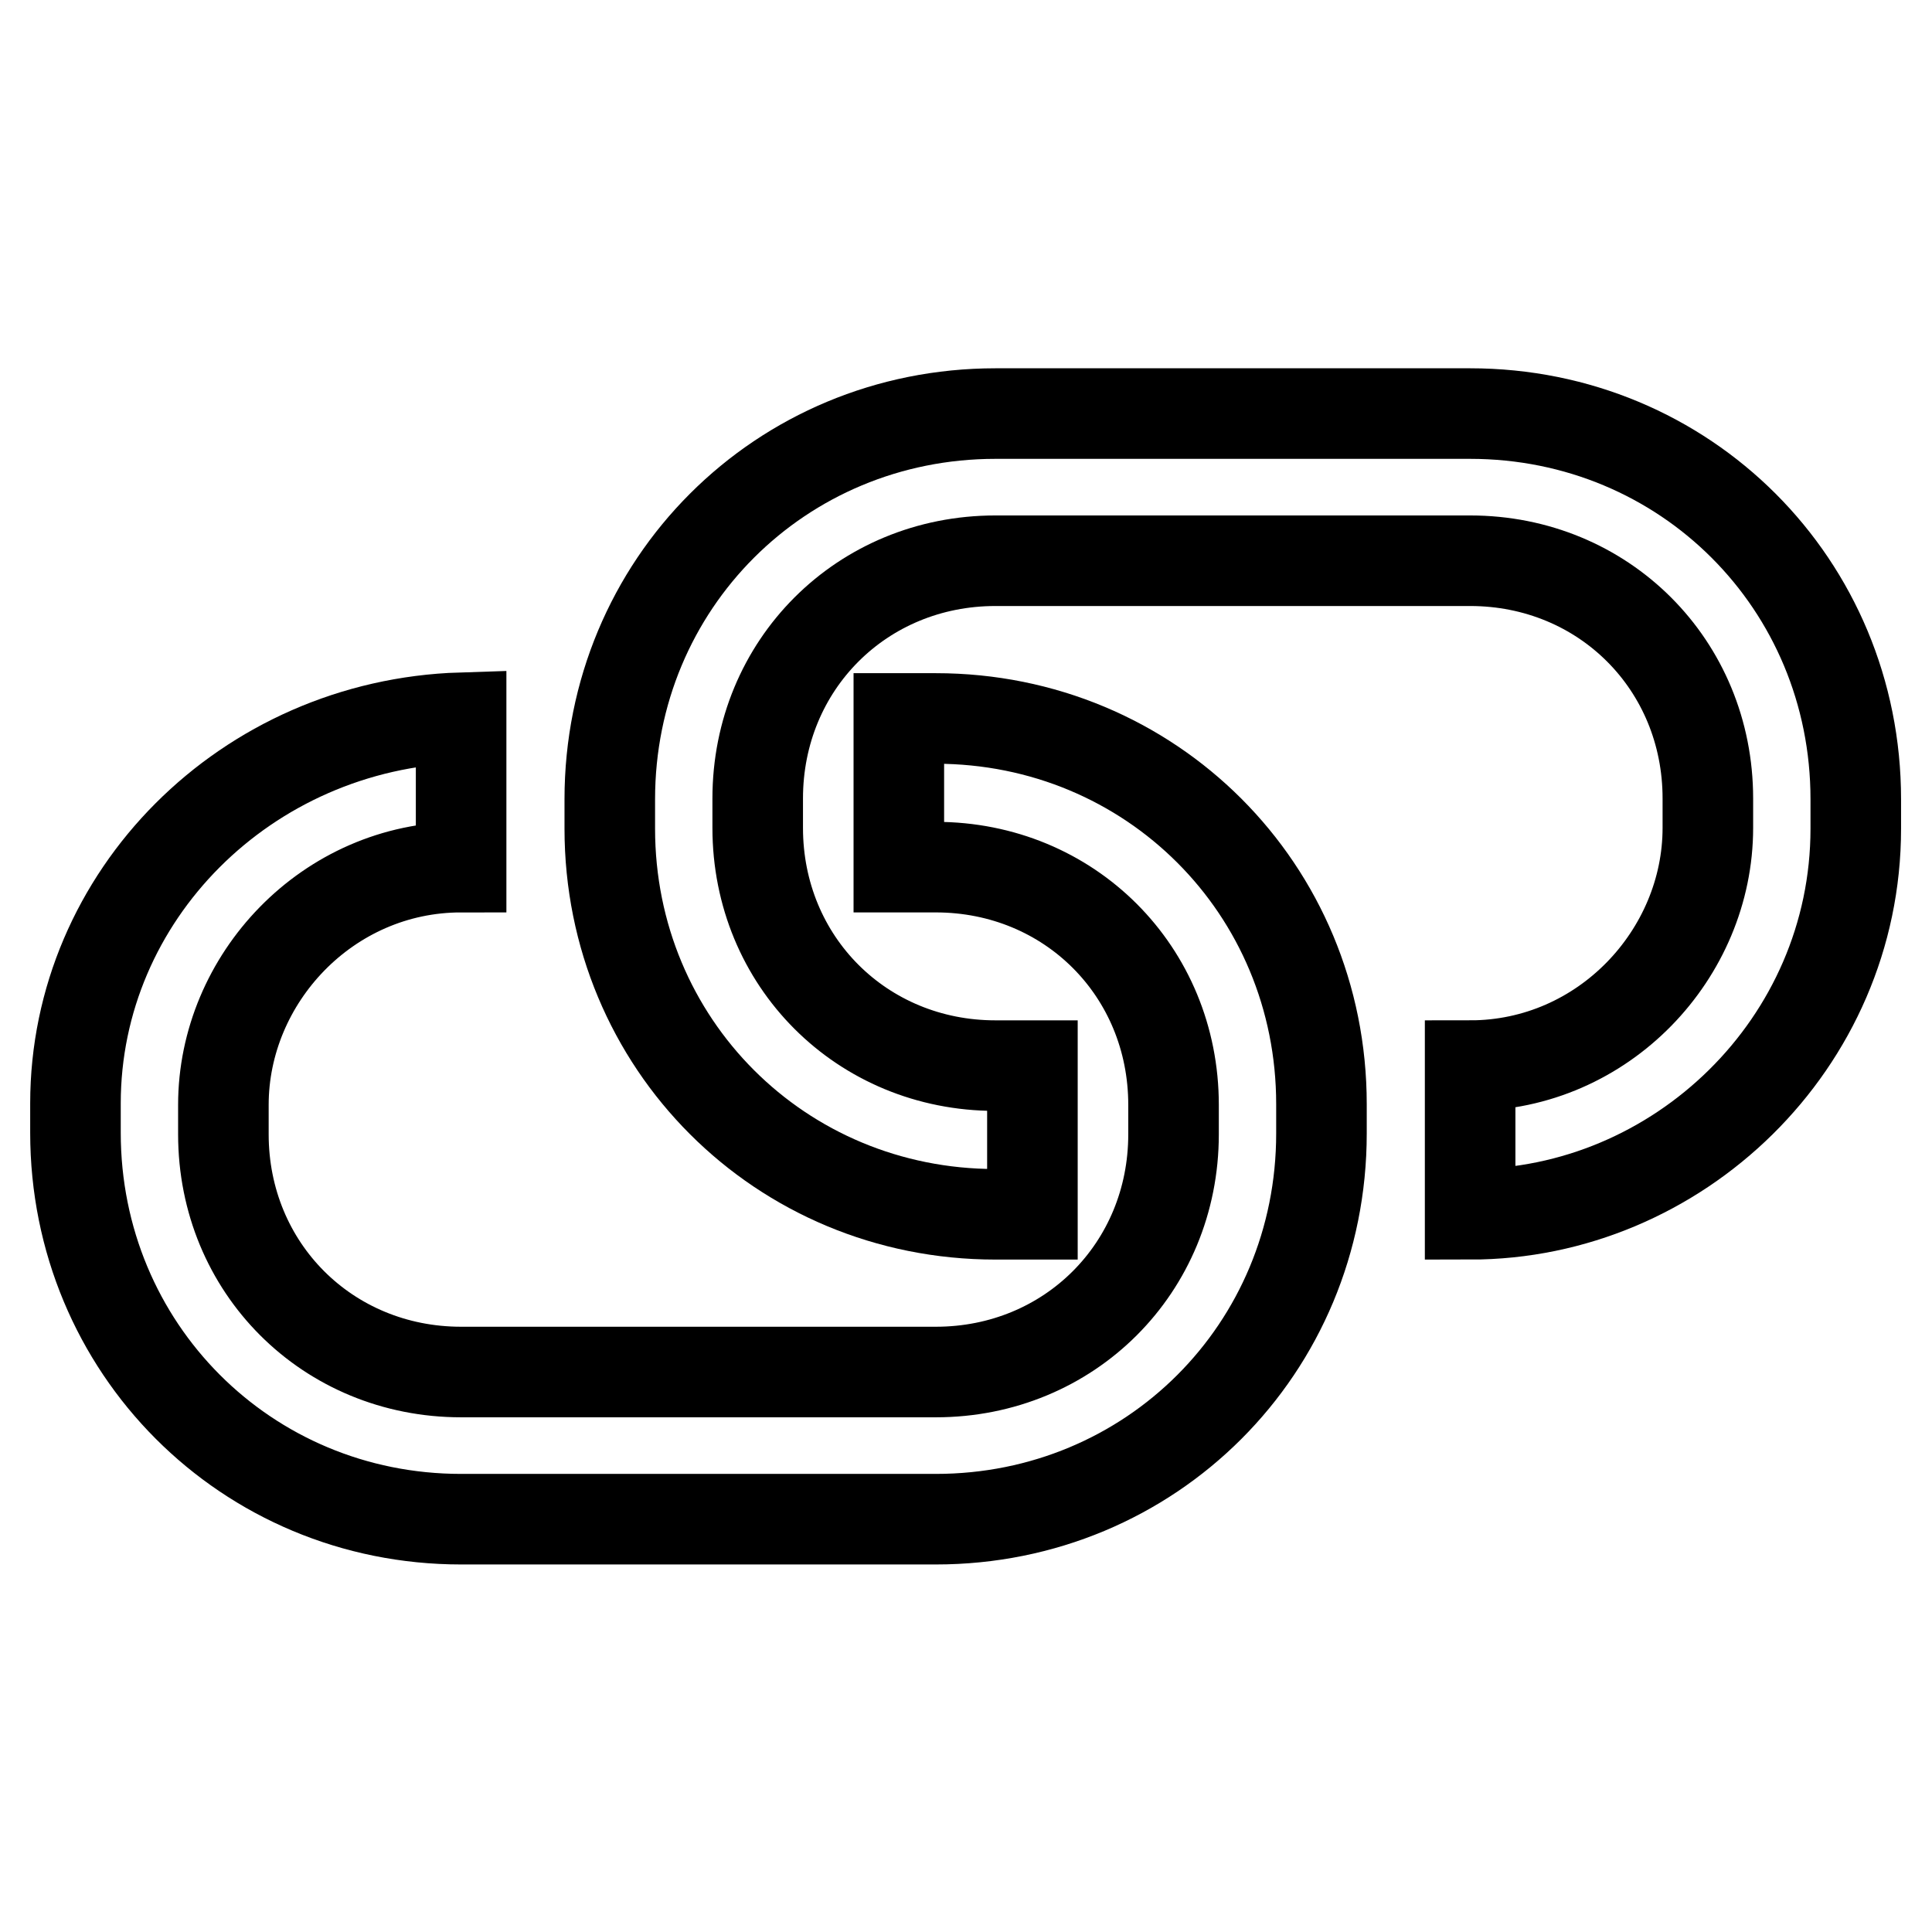<?xml version="1.0" encoding="utf-8"?>
<!-- Svg Vector Icons : http://www.onlinewebfonts.com/icon -->
<!DOCTYPE svg PUBLIC "-//W3C//DTD SVG 1.1//EN" "http://www.w3.org/Graphics/SVG/1.1/DTD/svg11.dtd">
<svg version="1.1" xmlns="http://www.w3.org/2000/svg" xmlns:xlink="http://www.w3.org/1999/xlink" x="0px" y="0px" viewBox="0 0 256 256" enable-background="new 0 0 256 256" xml:space="preserve">
<g> <path stroke-width="12" fill-opacity="0" stroke="#000000"  d="M131.9,160.9h4.9v-19.7h-4.9c-17.7,0-31.5-13.8-31.5-31.5v-3.9c0-17.7,13.8-31.5,31.5-31.5h62.9 c17.7,0,31.5,13.8,31.5,31.5v3.9c0,16.7-13.8,31.5-31.5,31.5v19.7c27.5,0,51.1-22.6,51.1-51.1v-3.9c0-28.5-22.6-51.1-51.1-51.1 h-62.9c-28.5,0-51.1,22.6-51.1,51.1v3.9C80.8,138.3,103.4,160.9,131.9,160.9z"/> <path stroke-width="12" fill-opacity="0" stroke="#000000"  d="M61.1,201.3h62.9c28.5,0,51.1-22.6,51.1-51.1v-3.9c0-28.5-22.6-51.1-51.1-51.1h-4.9v19.7h4.9 c17.7,0,31.5,13.8,31.5,31.5v3.9c0,17.7-13.8,31.5-31.5,31.5H61.1c-17.7,0-31.5-13.8-31.5-31.5v-3.9c0-16.7,13.8-31.5,31.5-31.5 V95.1C32.6,96,10,118.7,10,146.2v3.9C10,178.6,32.6,201.3,61.1,201.3L61.1,201.3z"/></g>
</svg>